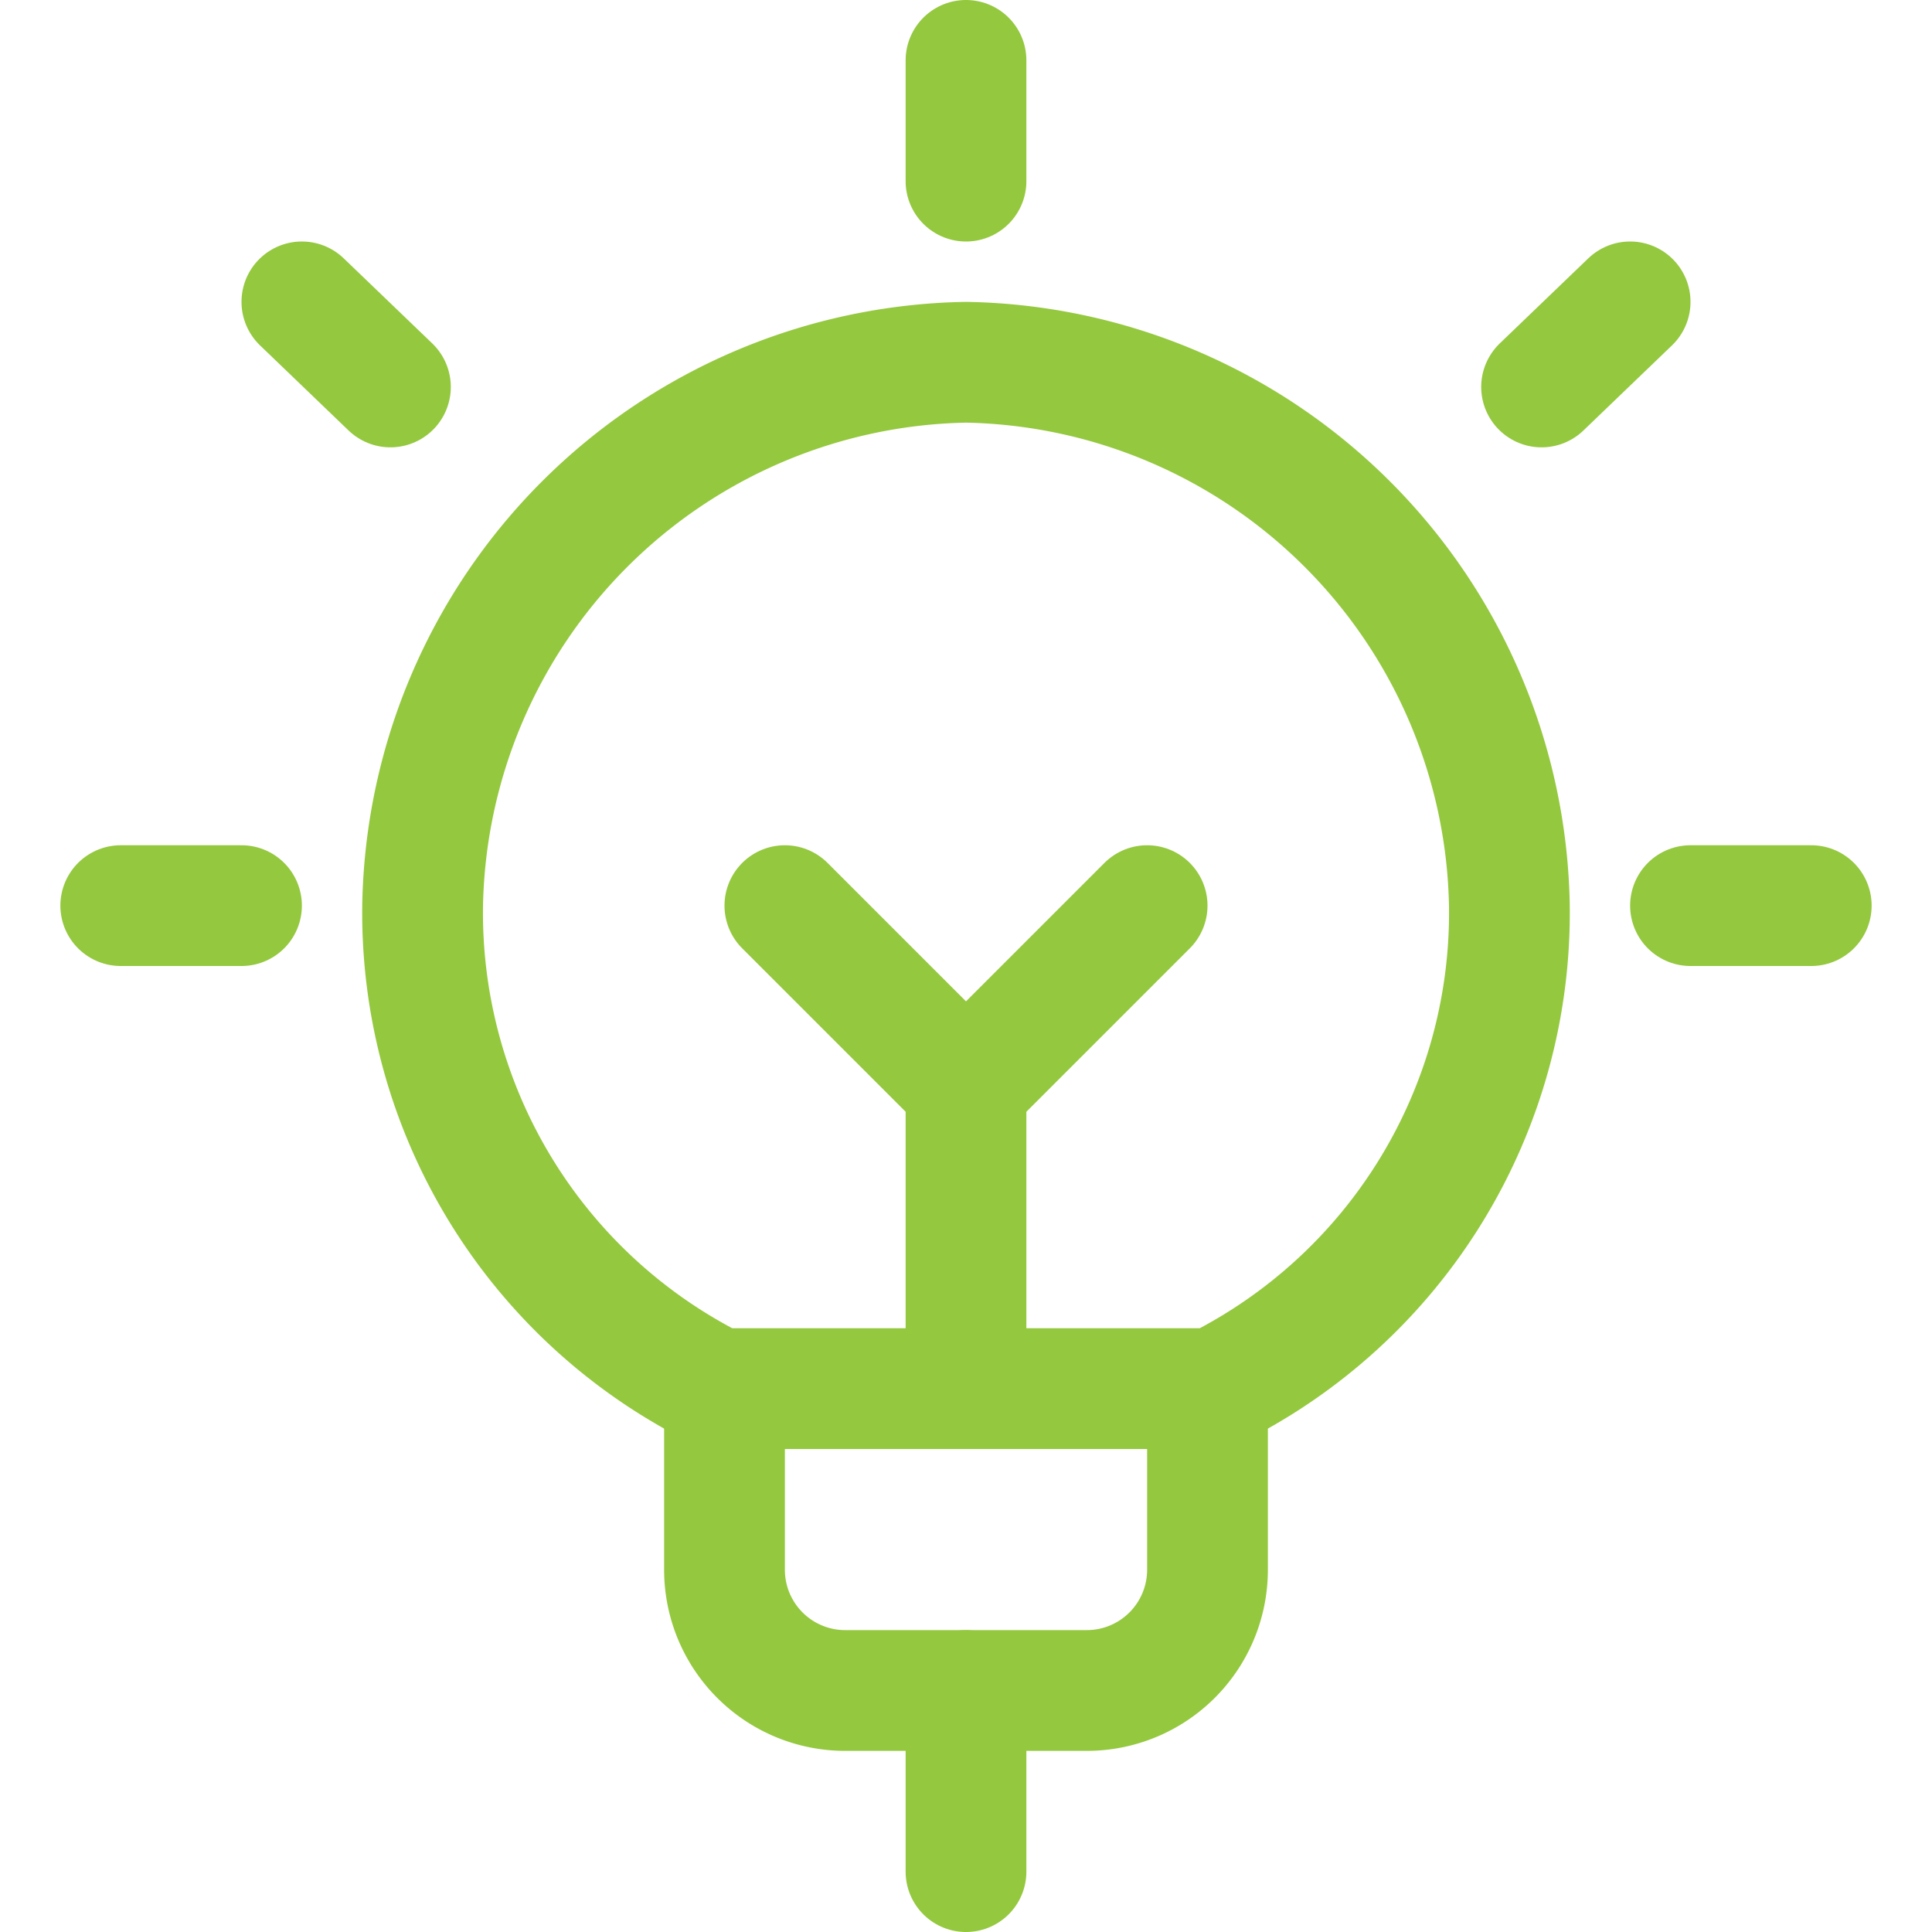 <svg viewBox="0 0 24 24" xmlns="http://www.w3.org/2000/svg" id="Bulb--Streamline-Ultimate" height="24" width="24">
  <desc>
    Bulb Streamline Icon: https://streamlinehq.com
  </desc>
  <path d="M15 17.25v2.25a1.5 1.5 0 0 1 -1.5 1.5h-3A1.5 1.5 0 0 1 9 19.5v-2.25" fill="none" stroke="#94c83e" stroke-linecap="round" stroke-linejoin="round" stroke-width="1.5"></path>
  <path d="m12 0.75 0 1.5" fill="none" stroke="#94c83e" stroke-linecap="round" stroke-linejoin="round" stroke-width="1.5"></path>
  <path d="m1.5 11.25 1.5 0" fill="none" stroke="#94c83e" stroke-linecap="round" stroke-linejoin="round" stroke-width="1.5"></path>
  <path d="m3.75 3.75 1.1 1.057" fill="none" stroke="#94c83e" stroke-linecap="round" stroke-linejoin="round" stroke-width="1.5"></path>
  <path d="m22.5 11.25 -1.5 0" fill="none" stroke="#94c83e" stroke-linecap="round" stroke-linejoin="round" stroke-width="1.5"></path>
  <path d="m20.25 3.75 -1.1 1.057" fill="none" stroke="#94c83e" stroke-linecap="round" stroke-linejoin="round" stroke-width="1.5"></path>
  <path d="M8.915 17.25h6.17a6.6 6.6 0 0 0 3.665 -6A6.873 6.873 0 0 0 12 4.5a6.873 6.873 0 0 0 -6.75 6.754 6.6 6.6 0 0 0 3.665 5.996Z" fill="none" stroke="#94c83e" stroke-linecap="round" stroke-linejoin="round" stroke-width="1.5"></path>
  <path d="m12 21 0 2.25" fill="none" stroke="#94c83e" stroke-linecap="round" stroke-linejoin="round" stroke-width="1.5"></path>
  <path d="m12 13.5 0 3.75" fill="none" stroke="#94c83e" stroke-linecap="round" stroke-linejoin="round" stroke-width="1.5"></path>
  <path d="M9.75 11.25 12 13.5l2.25 -2.25" fill="none" stroke="#94c83e" stroke-linecap="round" stroke-linejoin="round" stroke-width="1.5"></path>
</svg>
